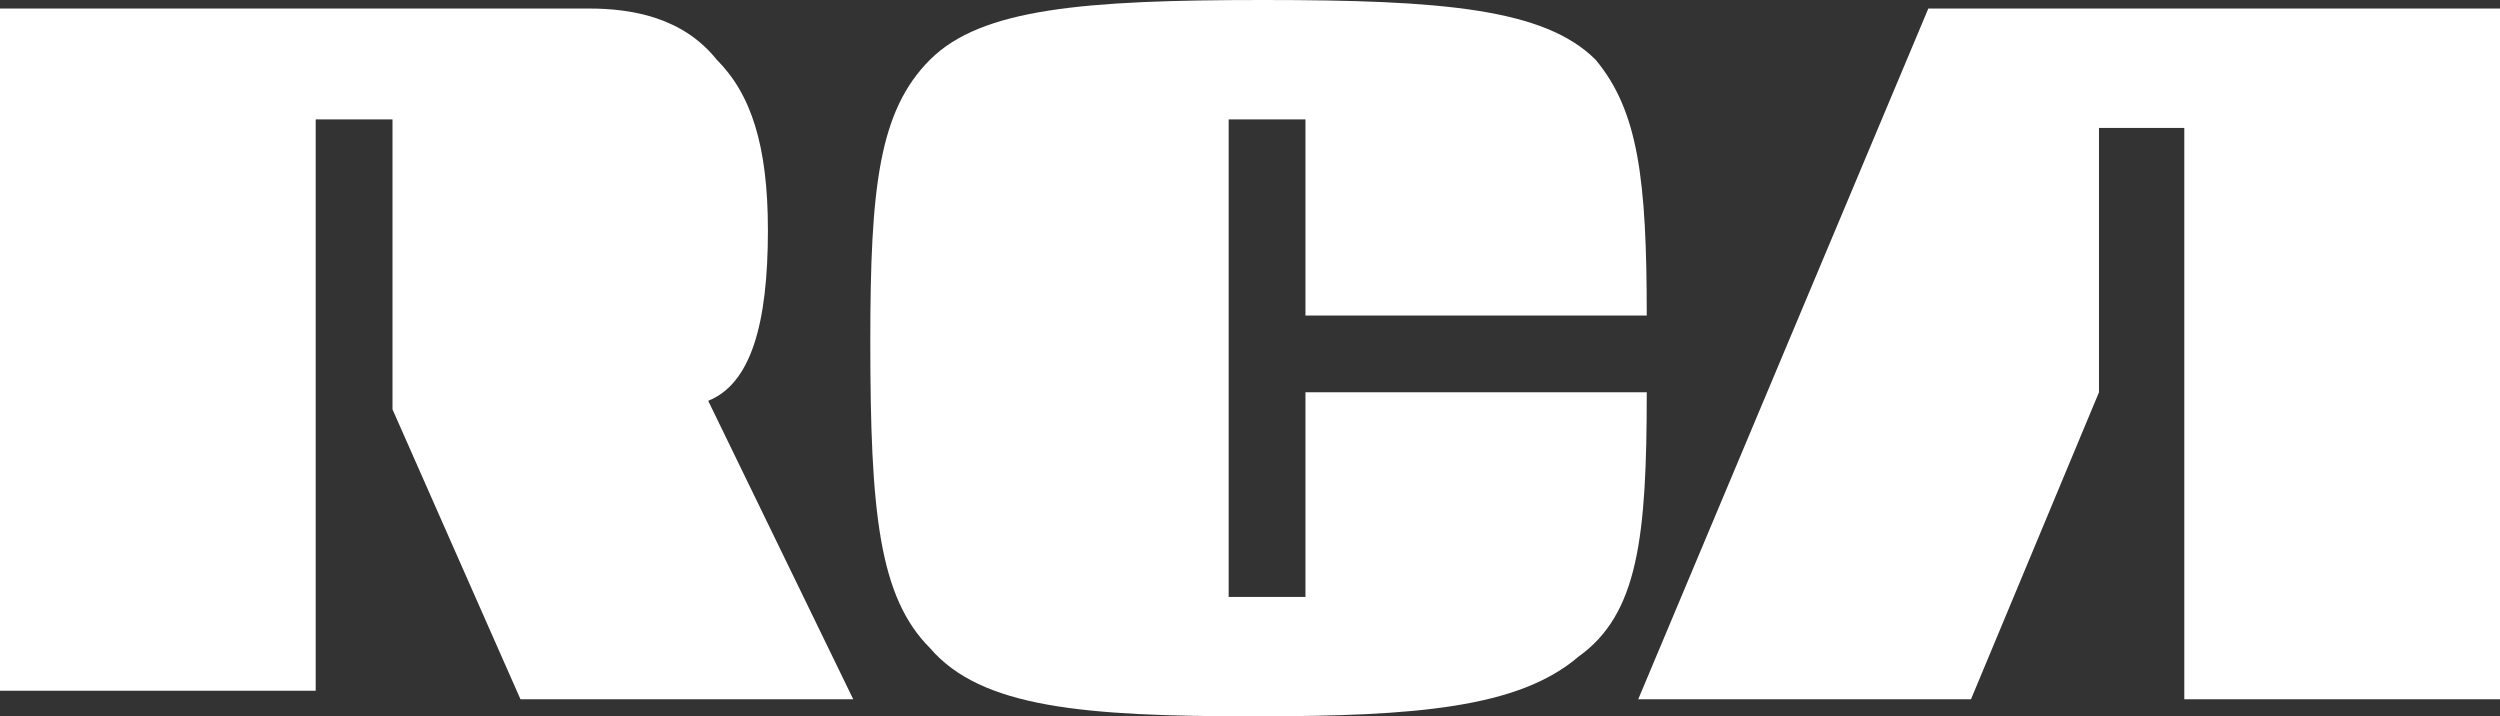 <svg width="349" height="100" viewBox="0 0 349 100" fill="none" xmlns="http://www.w3.org/2000/svg">
<rect x="0" y="0" width="349" height="100" fill="#333333" stroke="none"/>
<g clip-path="url(#clip0_739_39)">
<path d="M269.195 1.19L228.696 97.619H275.15L293.017 54.762V17.857H304.928V97.619H349V1.19" fill="white"/>
<path d="M98.864 55.952C104.819 53.571 107.201 45.238 107.201 32.143C107.201 20.238 104.819 13.095 100.055 8.333C95.29 2.381 88.143 1.19 82.188 1.19H0V96.429H44.072V16.667H54.792V57.143L72.659 97.619H119.113" fill="white"/>
<path d="M229.887 54.762H182.242V83.333H171.522V16.667H182.242V44.048H229.887C229.887 25 228.696 15.476 222.741 8.333C215.594 1.19 201.3 0 176.287 0C151.273 0 136.98 1.19 129.833 8.333C122.686 15.476 121.495 26.191 121.495 47.619C121.495 71.429 122.686 83.333 129.833 90.476C136.98 98.809 151.273 100 175.096 100C197.727 100 212.02 98.809 220.358 91.667C228.696 85.714 229.887 75 229.887 54.762Z" fill="white"/>
</g>
<defs>
<clipPath id="clip0_739_39">
<rect width="349" height="100" fill="white"/>
</clipPath>
</defs>
</svg>
